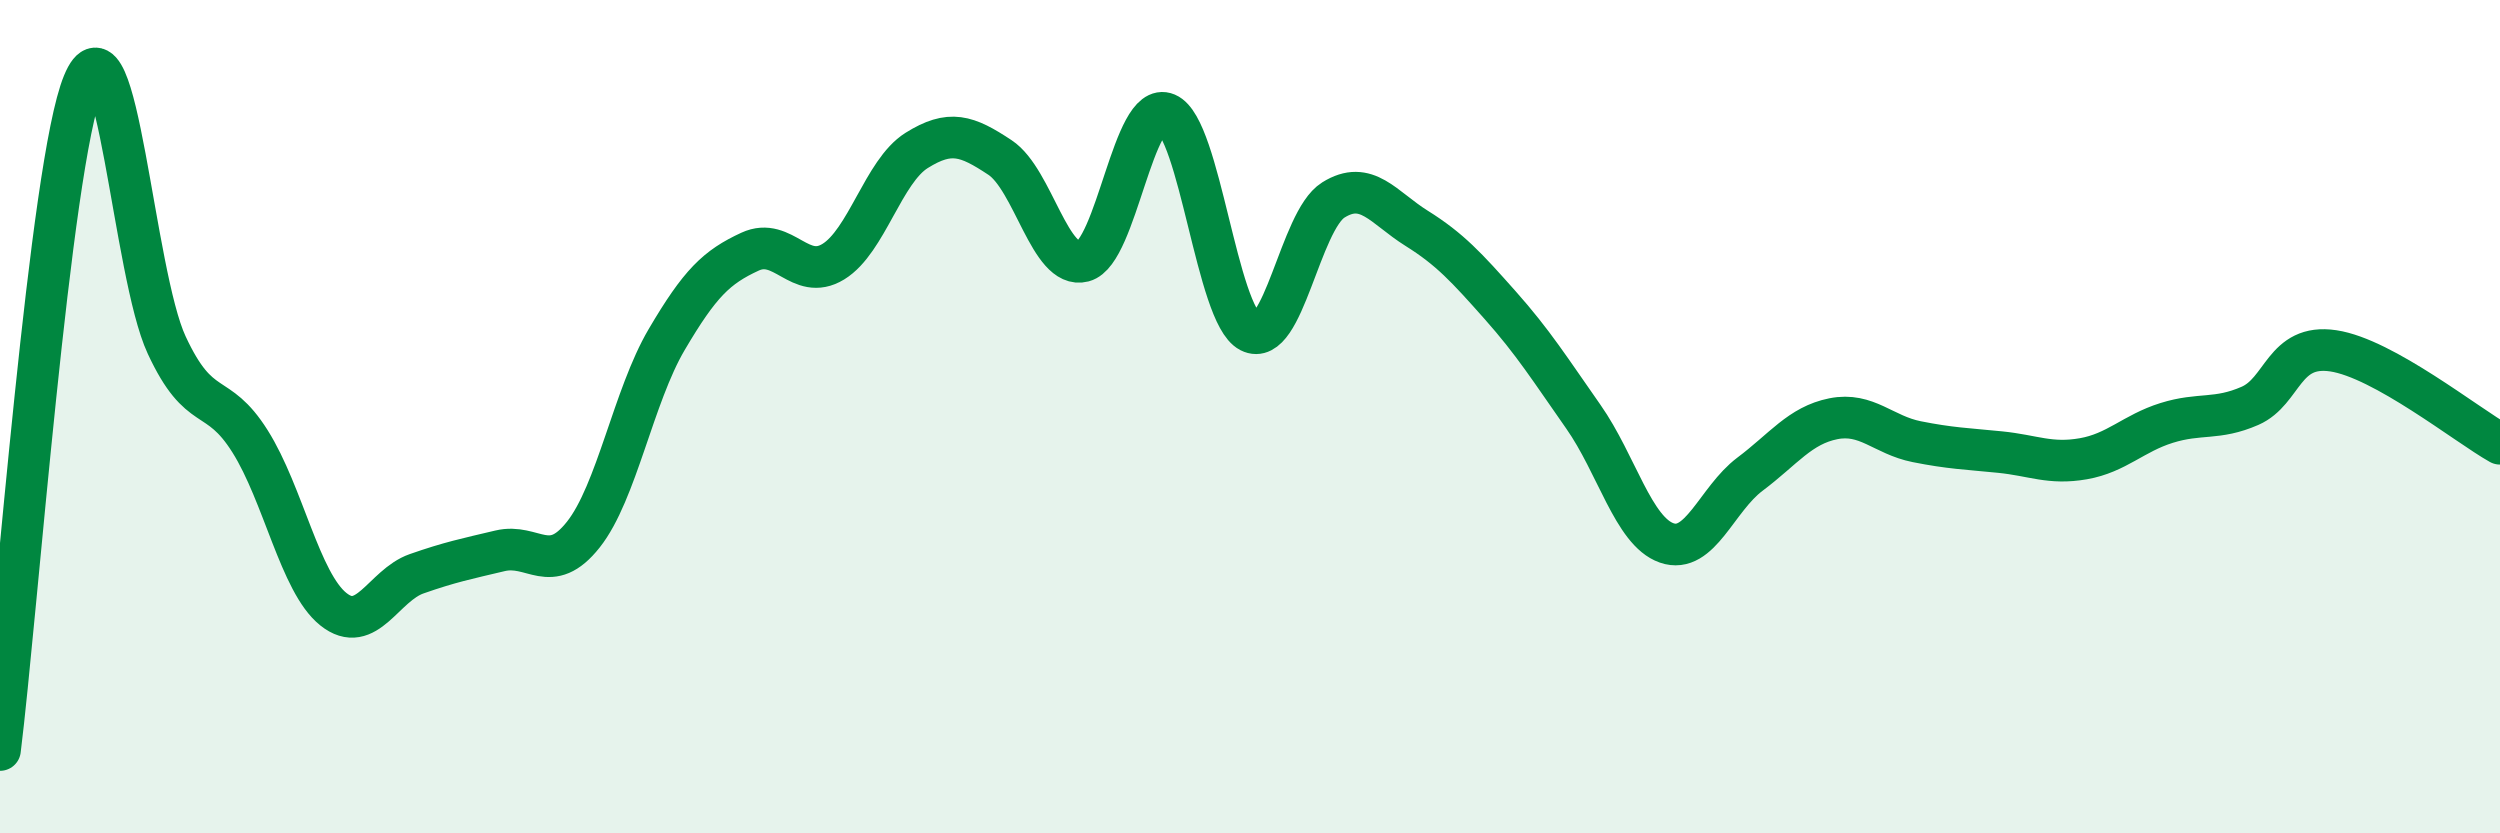 
    <svg width="60" height="20" viewBox="0 0 60 20" xmlns="http://www.w3.org/2000/svg">
      <path
        d="M 0,18 C 0.4,14.8 1.2,3.94 2,2 C 2.8,0.06 3.2,6.56 4,8.28 C 4.8,10 5.2,9.32 6,10.59 C 6.8,11.86 7.2,13.98 8,14.62 C 8.8,15.26 9.2,14.05 10,13.77 C 10.8,13.49 11.2,13.41 12,13.22 C 12.8,13.03 13.2,13.84 14,12.83 C 14.8,11.82 15.2,9.51 16,8.15 C 16.8,6.79 17.2,6.41 18,6.04 C 18.8,5.67 19.2,6.77 20,6.28 C 20.8,5.79 21.2,4.11 22,3.61 C 22.8,3.11 23.2,3.25 24,3.78 C 24.8,4.31 25.2,6.48 26,6.27 C 26.8,6.06 27.2,2.39 28,2.73 C 28.8,3.07 29.2,7.55 30,7.96 C 30.8,8.37 31.2,5.3 32,4.8 C 32.8,4.3 33.2,4.98 34,5.48 C 34.8,5.98 35.2,6.42 36,7.32 C 36.8,8.22 37.2,8.86 38,10 C 38.8,11.14 39.2,12.75 40,13.03 C 40.8,13.31 41.2,11.98 42,11.38 C 42.8,10.78 43.2,10.21 44,10.05 C 44.8,9.89 45.2,10.44 46,10.6 C 46.8,10.76 47.2,10.77 48,10.85 C 48.8,10.93 49.2,11.15 50,11.01 C 50.8,10.87 51.2,10.4 52,10.15 C 52.8,9.9 53.2,10.09 54,9.74 C 54.8,9.39 54.8,8.24 56,8.42 C 57.2,8.6 59.2,10.2 60,10.65L60 20L0 20Z"
        fill="#008740"
        opacity="0.1"
        stroke-linecap="round"
        stroke-linejoin="round"
      />
      <path
        d="M 0,18 C 0.4,14.8 1.2,3.94 2,2 C 2.8,0.06 3.2,6.56 4,8.28 C 4.8,10 5.2,9.32 6,10.59 C 6.8,11.86 7.2,13.98 8,14.62 C 8.8,15.26 9.2,14.05 10,13.77 C 10.8,13.49 11.2,13.41 12,13.22 C 12.8,13.03 13.2,13.84 14,12.83 C 14.8,11.82 15.2,9.51 16,8.15 C 16.8,6.79 17.2,6.41 18,6.04 C 18.8,5.67 19.2,6.77 20,6.28 C 20.8,5.79 21.2,4.11 22,3.61 C 22.8,3.11 23.2,3.25 24,3.78 C 24.8,4.31 25.2,6.48 26,6.27 C 26.8,6.06 27.2,2.39 28,2.73 C 28.8,3.07 29.2,7.55 30,7.96 C 30.8,8.37 31.2,5.3 32,4.8 C 32.8,4.3 33.2,4.98 34,5.48 C 34.8,5.98 35.2,6.42 36,7.32 C 36.8,8.22 37.2,8.86 38,10 C 38.8,11.14 39.2,12.75 40,13.03 C 40.8,13.31 41.2,11.98 42,11.38 C 42.8,10.78 43.2,10.21 44,10.05 C 44.8,9.89 45.2,10.44 46,10.6 C 46.8,10.76 47.2,10.77 48,10.85 C 48.8,10.93 49.2,11.15 50,11.01 C 50.8,10.87 51.2,10.4 52,10.15 C 52.8,9.9 53.2,10.09 54,9.74 C 54.8,9.39 54.8,8.24 56,8.42 C 57.2,8.6 59.2,10.2 60,10.65"
        stroke="#008740"
        stroke-width="1"
        fill="none"
        stroke-linecap="round"
        stroke-linejoin="round"
      />
    </svg>
  